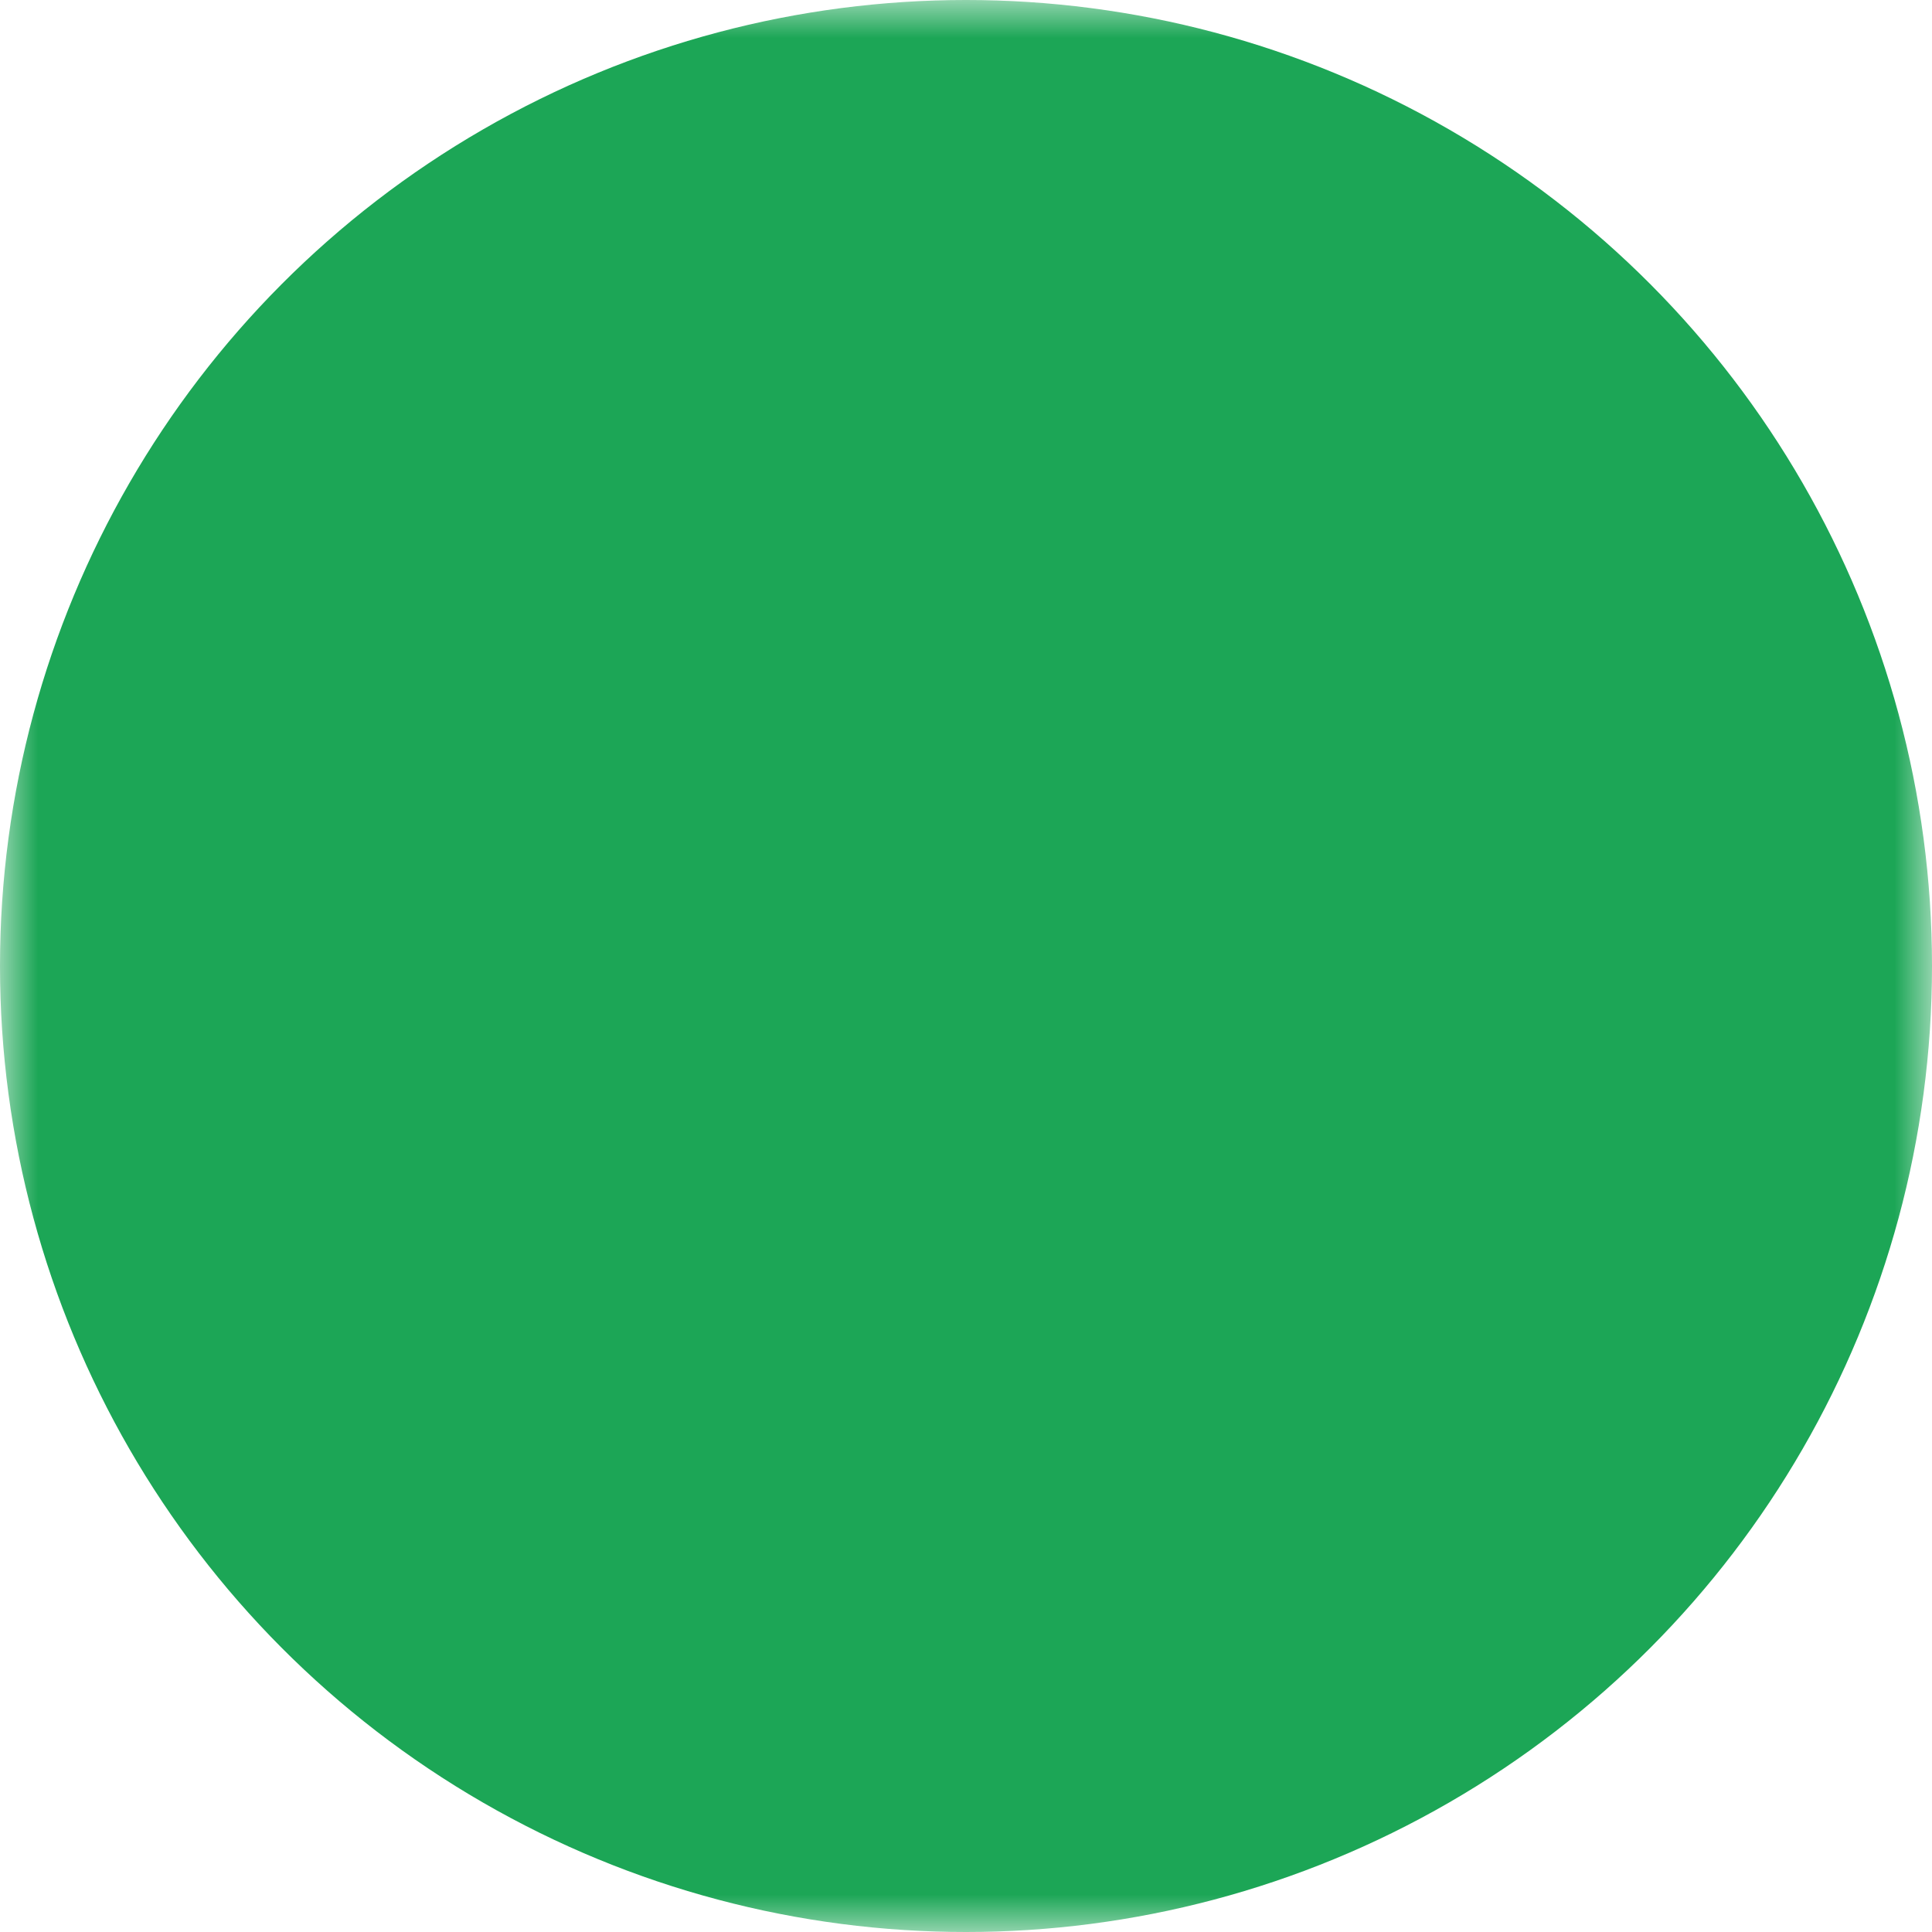 <svg xmlns="http://www.w3.org/2000/svg" width="1em" height="1em" viewBox="0 0 26 26">
    <g fill="none">
        <defs>
            <mask id="pepiconsPencilSwordCircleFilled0">
                <path fill="#fff" d="M0 0h26v26H0z" />
                <g fill="#000" fill-rule="evenodd" clip-rule="evenodd">
                    <path
                        d="M10.912 15.084a.5.5 0 0 1-.002-.707l3.53-3.542a.5.5 0 0 1 .708.705l-3.53 3.543a.5.5 0 0 1-.706 0" />
                    <path
                        d="M20.04 6.505a.5.5 0 0 0-.583-.582l-2.6.485a.5.5 0 0 0-.262.138L10.2 12.964a.5.5 0 0 0 0 .707l2.126 2.117a.5.5 0 0 0 .707 0l6.394-6.419a.5.5 0 0 0 .138-.263zm-.766-1.565a1.5 1.5 0 0 1 1.75 1.744l-.474 2.602a1.5 1.5 0 0 1-.413.79l-6.394 6.417a1.5 1.5 0 0 1-2.122.004L9.496 14.38a1.5 1.5 0 0 1-.004-2.122l6.394-6.418a1.5 1.5 0 0 1 .788-.416z" />
                    <path
                        d="M6.31 12.618a2 2 0 0 1 2.83-.006l4.25 4.235a2 2 0 0 1-2.823 2.834l-4.251-4.235a2 2 0 0 1-.005-2.828m2.123.703a1 1 0 1 0-1.411 1.417l4.25 4.234a1 1 0 0 0 1.412-1.417z" />
                    <path
                        d="m8.121 16.533l-2.823 2.834a.5.5 0 0 0 .001.707l.709.706a.5.5 0 0 0 .707-.001l2.823-2.834l.709.706l-2.824 2.834a1.5 1.5 0 0 1-2.12.003l-.71-.705a1.5 1.5 0 0 1-.003-2.122l2.823-2.833z" />
                </g>
            </mask>
        </defs>
        <circle cx="13" cy="13" r="13" fill="#1ca656"
            mask="url(#pepiconsPencilSwordCircleFilled0)" />
    </g>
</svg>